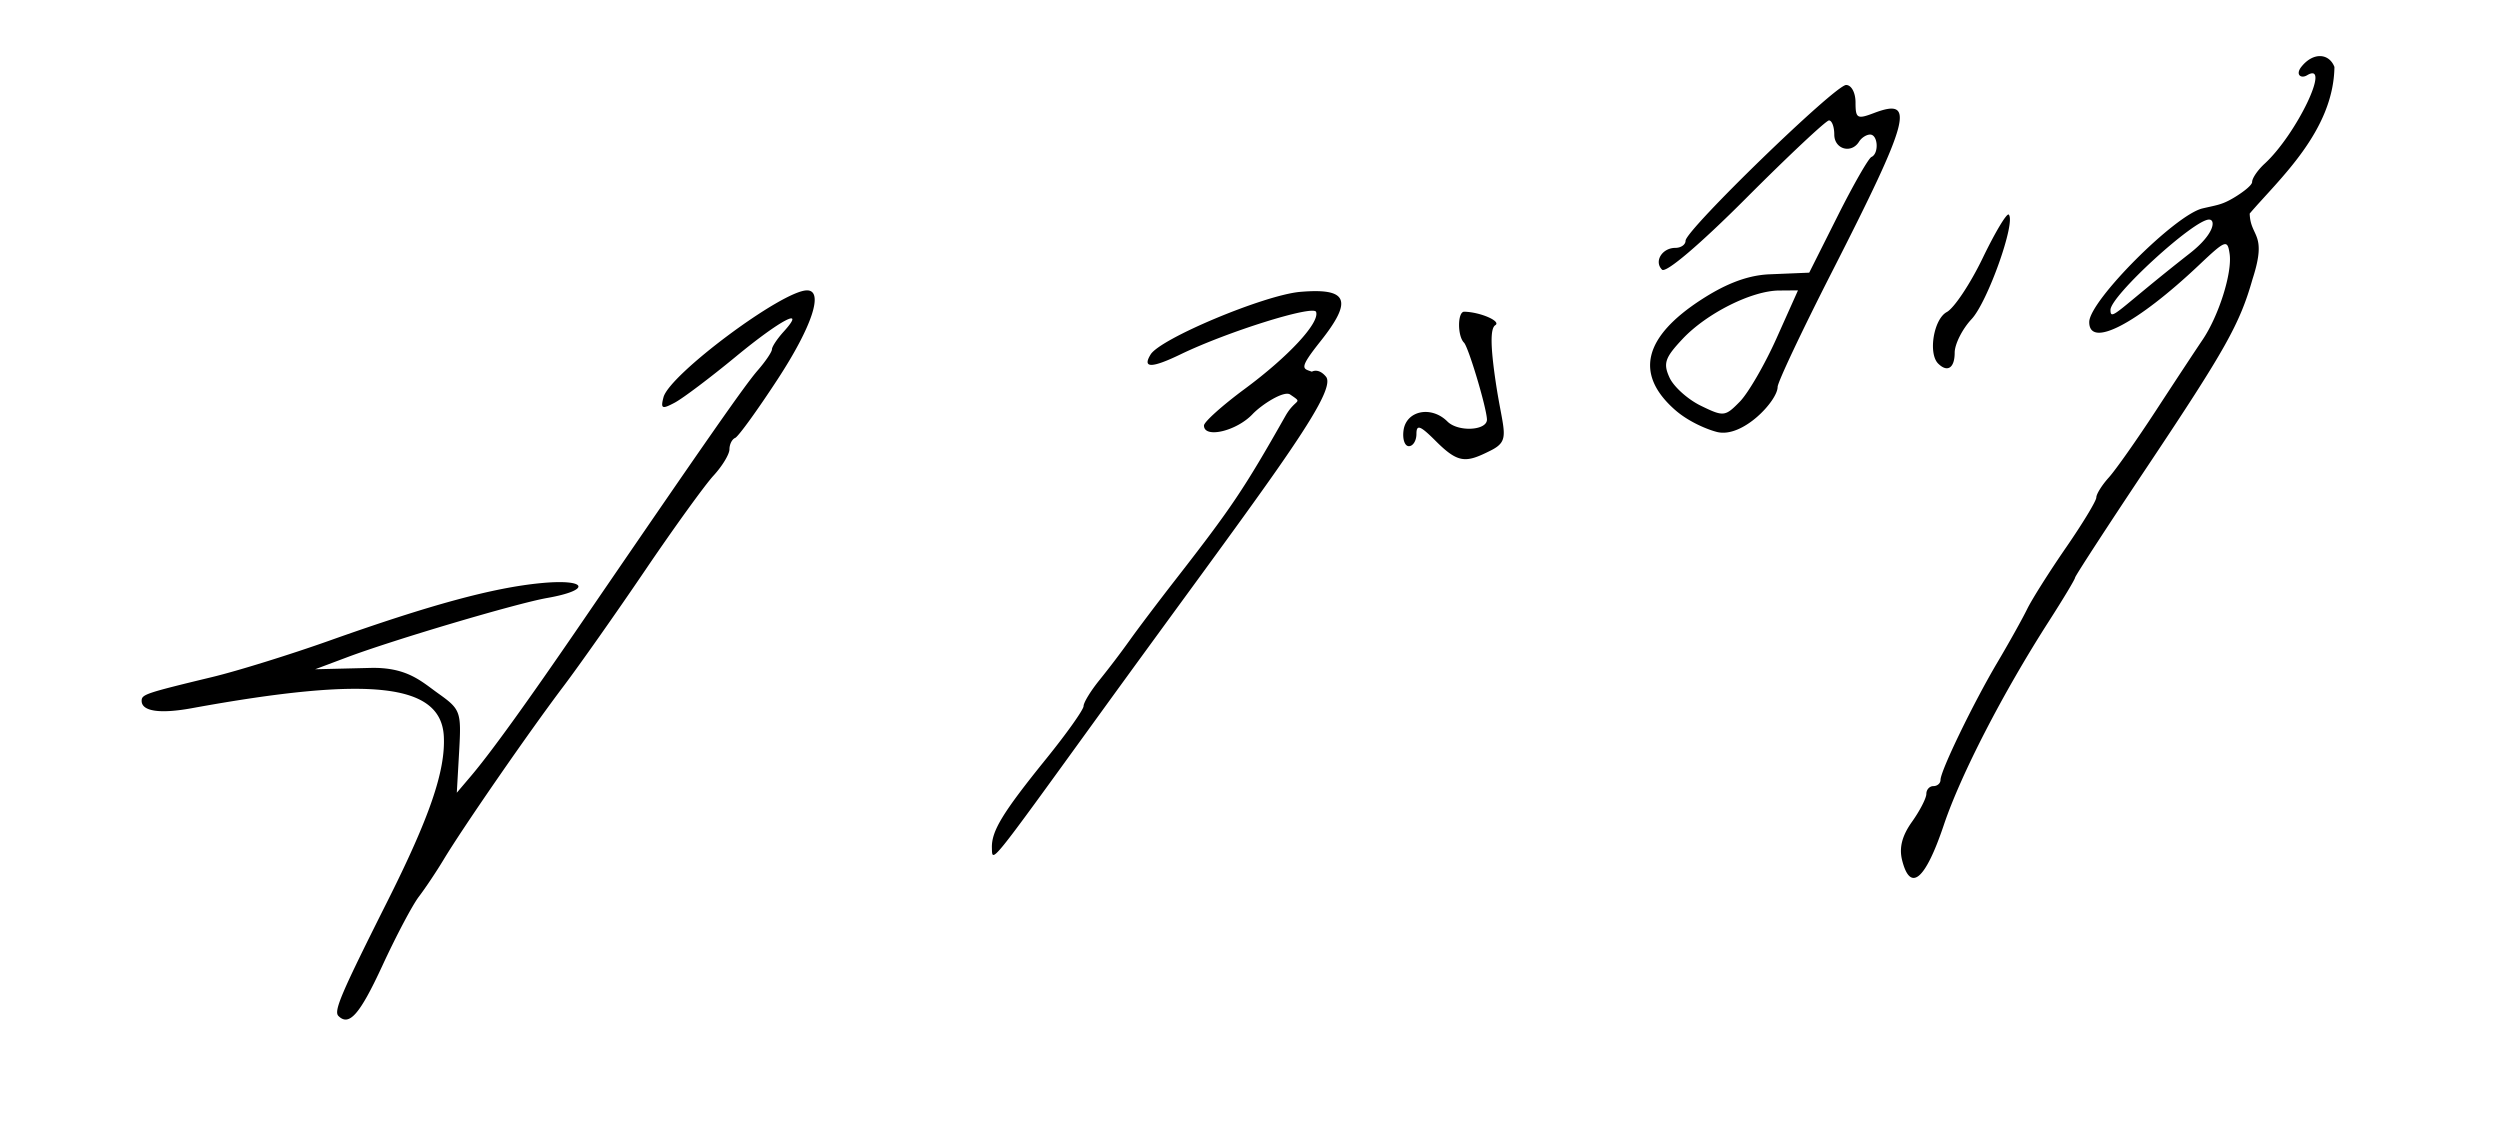 <svg xmlns="http://www.w3.org/2000/svg" width="441.25" height="198.75"><path d="M59.73 179.313c-.853-.853.461-3.93 8.582-20.099C75.83 144.25 78.632 136.08 78.337 130c-.454-9.356-12.932-10.759-44.489-5.001-5.63 1.027-8.848.555-8.848-1.299 0-1.132.632-1.345 12.5-4.214 4.469-1.08 13.75-3.964 20.625-6.408 17.783-6.323 28.895-9.344 37.35-10.157 8.189-.787 9.035 1.227 1.101 2.621-5.418.952-27.044 7.363-35.326 10.471l-5.625 2.112 9.758-.237c6.48-.157 9.003 2.394 11.99 4.521 3.922 2.793 4.067 3.196 3.668 10.209l-.416 7.3 2.5-2.944c3.483-4.102 9.845-12.92 19.419-26.911C124.96 77.301 131.46 67.99 133.75 65.355c1.375-1.581 2.499-3.248 2.499-3.704 0-.456.93-1.858 2.069-3.115 4.123-4.556-.517-2.134-8.454 4.413-4.467 3.684-9.302 7.33-10.746 8.103-2.278 1.22-2.543 1.096-2.011-.938 1.05-4.017 20.986-18.864 25.33-18.864 3.008 0 .907 6.36-5.18 15.683-3.571 5.468-6.946 10.13-7.5 10.358-.555.23-1.008 1.132-1.008 2.005 0 .874-1.266 2.965-2.813 4.648-1.546 1.682-6.988 9.218-12.092 16.745-5.104 7.527-11.619 16.78-14.478 20.56-5.958 7.882-17.638 24.776-21.064 30.466-1.277 2.122-3.246 5.069-4.375 6.548-1.13 1.48-4.022 6.95-6.428 12.156-3.993 8.638-5.873 10.79-7.77 8.894zm275.99-27.502c-.55-2.19-.004-4.305 1.74-6.755 1.397-1.962 2.54-4.183 2.54-4.937 0-.753.563-1.37 1.25-1.37.688 0 1.25-.492 1.25-1.094 0-1.604 5.796-13.571 10.065-20.78 2.035-3.438 4.388-7.657 5.228-9.375.84-1.719 3.93-6.609 6.867-10.866s5.34-8.23 5.34-8.827c0-.597.986-2.176 2.19-3.51 1.206-1.332 4.945-6.641 8.31-11.797 3.365-5.157 7.071-10.782 8.237-12.5 2.88-4.249 5.28-11.863 4.79-15.2-.378-2.579-.699-2.462-5.363 1.946-11.041 10.437-19.414 14.793-19.414 10.1 0-3.726 15.158-18.931 20-20.061 2.298-.537 3.19-.618 4.803-1.477 1.613-.86 3.947-2.497 3.947-3.185 0-.663.992-2.115 2.205-3.227 5.609-5.142 11.897-18.257 7.483-15.605-1.062.638-2.124-.11-.958-1.547 2.107-2.597 4.874-2.33 5.799.08-.17 11.33-9.808 19.834-14.956 25.869.124 4.26 3.167 3.351.505 11.554-2.26 7.948-4.74 12.372-18.515 33.015-7.047 10.56-12.813 19.423-12.813 19.695 0 .272-2.082 3.74-4.627 7.706-8.108 12.636-15.555 27.078-18.543 35.962-3.272 9.729-5.913 11.949-7.36 6.186zm50.811-107.12c4.361-3.417 4.568-5.935 3.37-5.937-2.695-.006-17.401 13.47-17.401 15.944 0 2.172 1.165.074 14.031-10.007zM175.07 149.671c-.093-2.982 1.874-6.212 9.619-15.79 3.609-4.465 6.562-8.63 6.562-9.257 0-.626 1.266-2.696 2.813-4.6a160.95 160.95 0 0 0 5.312-6.99c1.375-1.94 5.031-6.781 8.125-10.757 9.888-12.706 12.036-15.903 19.366-28.84 1.832-3.233 3.286-2.142.843-3.807-1.091-.744-5.021 1.766-6.64 3.473-2.846 3-8.569 4.337-8.569 2.002 0-.63 3.234-3.534 7.187-6.456 7.731-5.713 13.27-11.69 12.602-13.596-.445-1.27-15.629 3.482-23.916 7.486-5.127 2.477-6.807 2.483-5.284.018 1.743-2.819 20.135-10.51 26.411-11.043 8.416-.716 9.315 1.479 3.57 8.713-3.92 4.936-3.145 4.802-1.523 5.376 0 0 1.15-.735 2.484.879 2.339 2.831-12.032 21.013-40.54 60.393-18.966 26.197-18.339 25.421-18.422 22.795zm78.34-71.83c-2.747-2.748-3.409-2.99-3.409-1.25 0 1.187-.602 2.159-1.337 2.159s-1.157-1.266-.937-2.813c.495-3.488 4.914-4.37 7.74-1.543 1.913 1.914 7.11 1.604 6.979-.416-.15-2.323-3.27-12.72-4.051-13.501-1.185-1.185-1.15-5.482.043-5.46 2.811.051 6.591 1.693 5.48 2.38-.89.55-.866 3.686.077 10.041 1.321 8.902 2.749 10.252-.894 12.082-4.343 2.182-5.673 2.338-9.691-1.68zm42.26-5.47c-7.206-6.328-5.609-12.908 4.75-19.575 3.37-2.168 7.422-4.197 11.871-4.38l7.036-.291 5.019-10c2.76-5.5 5.443-10.188 5.962-10.417 1.36-.601 1.163-3.958-.233-3.958-.647 0-1.524.562-1.949 1.25-1.36 2.2-4.375 1.338-4.375-1.25 0-1.375-.422-2.497-.938-2.493-.515.003-7.102 6.185-14.638 13.736-8.145 8.163-14.158 13.273-14.828 12.602-1.45-1.449.017-3.845 2.353-3.845.99 0 1.801-.567 1.801-1.26 0-1.873 26.409-27.49 28.34-27.49.933 0 1.66 1.355 1.66 3.094 0 2.81.296 2.981 3.23 1.866 7.426-2.823 6.442.898-7.44 28.13-5.247 10.293-9.54 19.384-9.54 20.201 0 2.413-6.145 9.07-10.677 7.959-1.595-.391-4.974-1.746-7.405-3.88zm17.896-12.684l3.778-8.437-3.359.027c-4.823.04-12.77 4.03-17.008 8.542-3.117 3.318-3.454 4.31-2.313 6.815.735 1.613 3.22 3.85 5.524 4.974 4.03 1.964 4.29 1.937 6.894-.72 1.488-1.52 4.406-6.56 6.484-11.2zm28.518 4.48c-1.794-1.795-.78-7.857 1.52-9.088 1.293-.693 4.148-4.983 6.343-9.534 2.195-4.551 4.263-8.003 4.596-7.67 1.294 1.294-3.726 15.418-6.555 18.443-1.643 1.757-2.987 4.428-2.987 5.938 0 2.702-1.284 3.543-2.917 1.91z"/></svg>